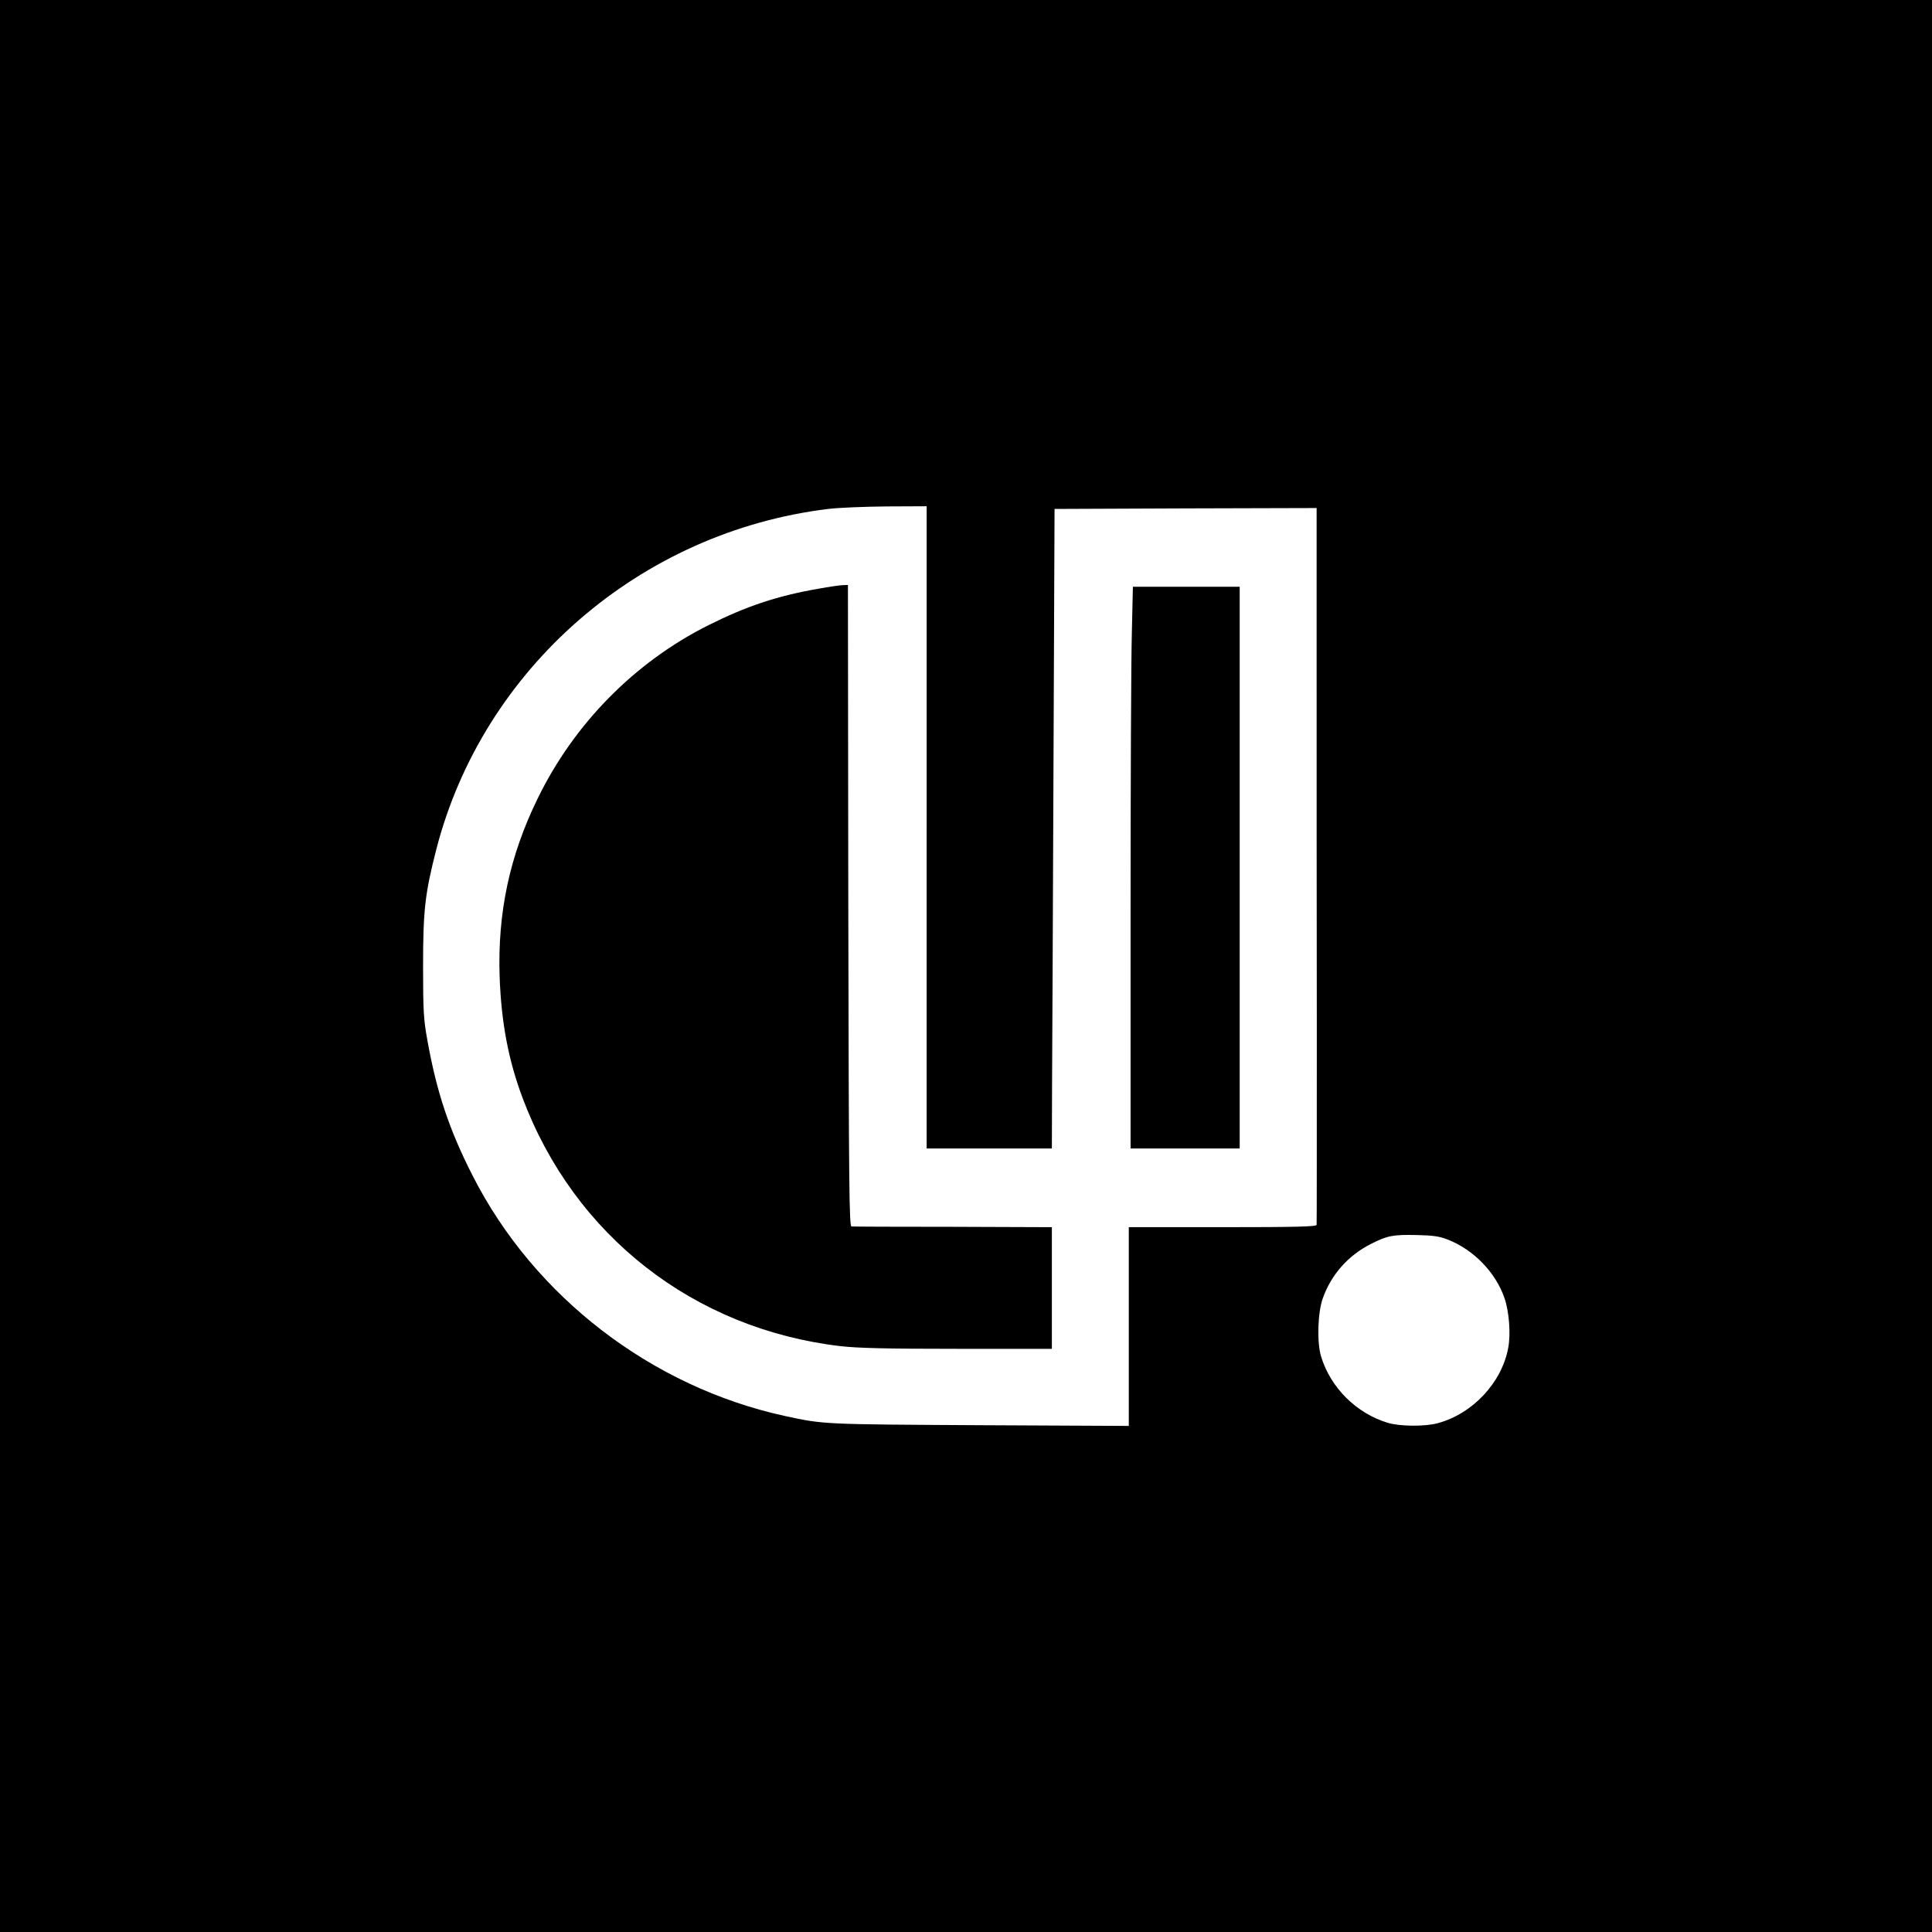 <?xml version="1.0" standalone="no"?>
<!DOCTYPE svg PUBLIC "-//W3C//DTD SVG 20010904//EN"
 "http://www.w3.org/TR/2001/REC-SVG-20010904/DTD/svg10.dtd">
<svg version="1.0" xmlns="http://www.w3.org/2000/svg"
 width="1080pt" height="1080pt" viewBox="0 0 1080 1080"
 preserveAspectRatio="xMidYMid meet">

<g transform="translate(0,1080) scale(0.1,-0.1)"
fill="#000000" stroke="none">
<path d="M0 5400 l0 -5400 5400 0 5400 0 0 5400 0 5400 -5400 0 -5400 0 0
-5400z m5180 775 l0 -1795 350 0 350 0 1 338 c1 185 5 990 8 1787 l6 1450 733
3 732 2 0 -897 c0 -494 0 -1393 1 -1998 0 -605 0 -1106 -1 -1112 0 -10 -112
-13 -525 -13 l-525 0 0 -556 0 -555 -832 4 c-874 5 -871 4 -1088 51 -746 162
-1403 666 -1747 1342 -132 258 -202 469 -254 759 -21 116 -24 161 -24 415 0
313 11 406 74 652 261 1013 1139 1775 2191 1903 58 7 205 13 328 14 l222 1 0
-1795z m2912 -2304 c145 -56 269 -184 318 -327 26 -74 36 -201 21 -279 -36
-195 -200 -369 -395 -421 -70 -19 -210 -18 -277 2 -175 52 -321 196 -374 371
-24 79 -19 244 9 324 47 133 141 240 269 305 92 47 124 53 257 50 90 -2 127
-7 172 -25z"/>
<path d="M4575 7509 c-231 -40 -403 -98 -615 -204 -413 -207 -752 -552 -955
-970 -157 -321 -224 -639 -212 -995 9 -255 49 -466 128 -677 289 -770 958
-1292 1777 -1388 97 -11 252 -15 654 -15 l528 0 0 340 0 340 -552 2 c-304 0
-560 1 -568 2 -13 1 -15 208 -18 1794 l-2 1792 -28 -1 c-15 0 -76 -9 -137 -20z"/>
<path d="M6327 7258 c-4 -145 -7 -851 -7 -1570 l0 -1308 305 0 305 0 0 1570 0
1570 -298 0 -299 0 -6 -262z"/>
</g>
</svg>

